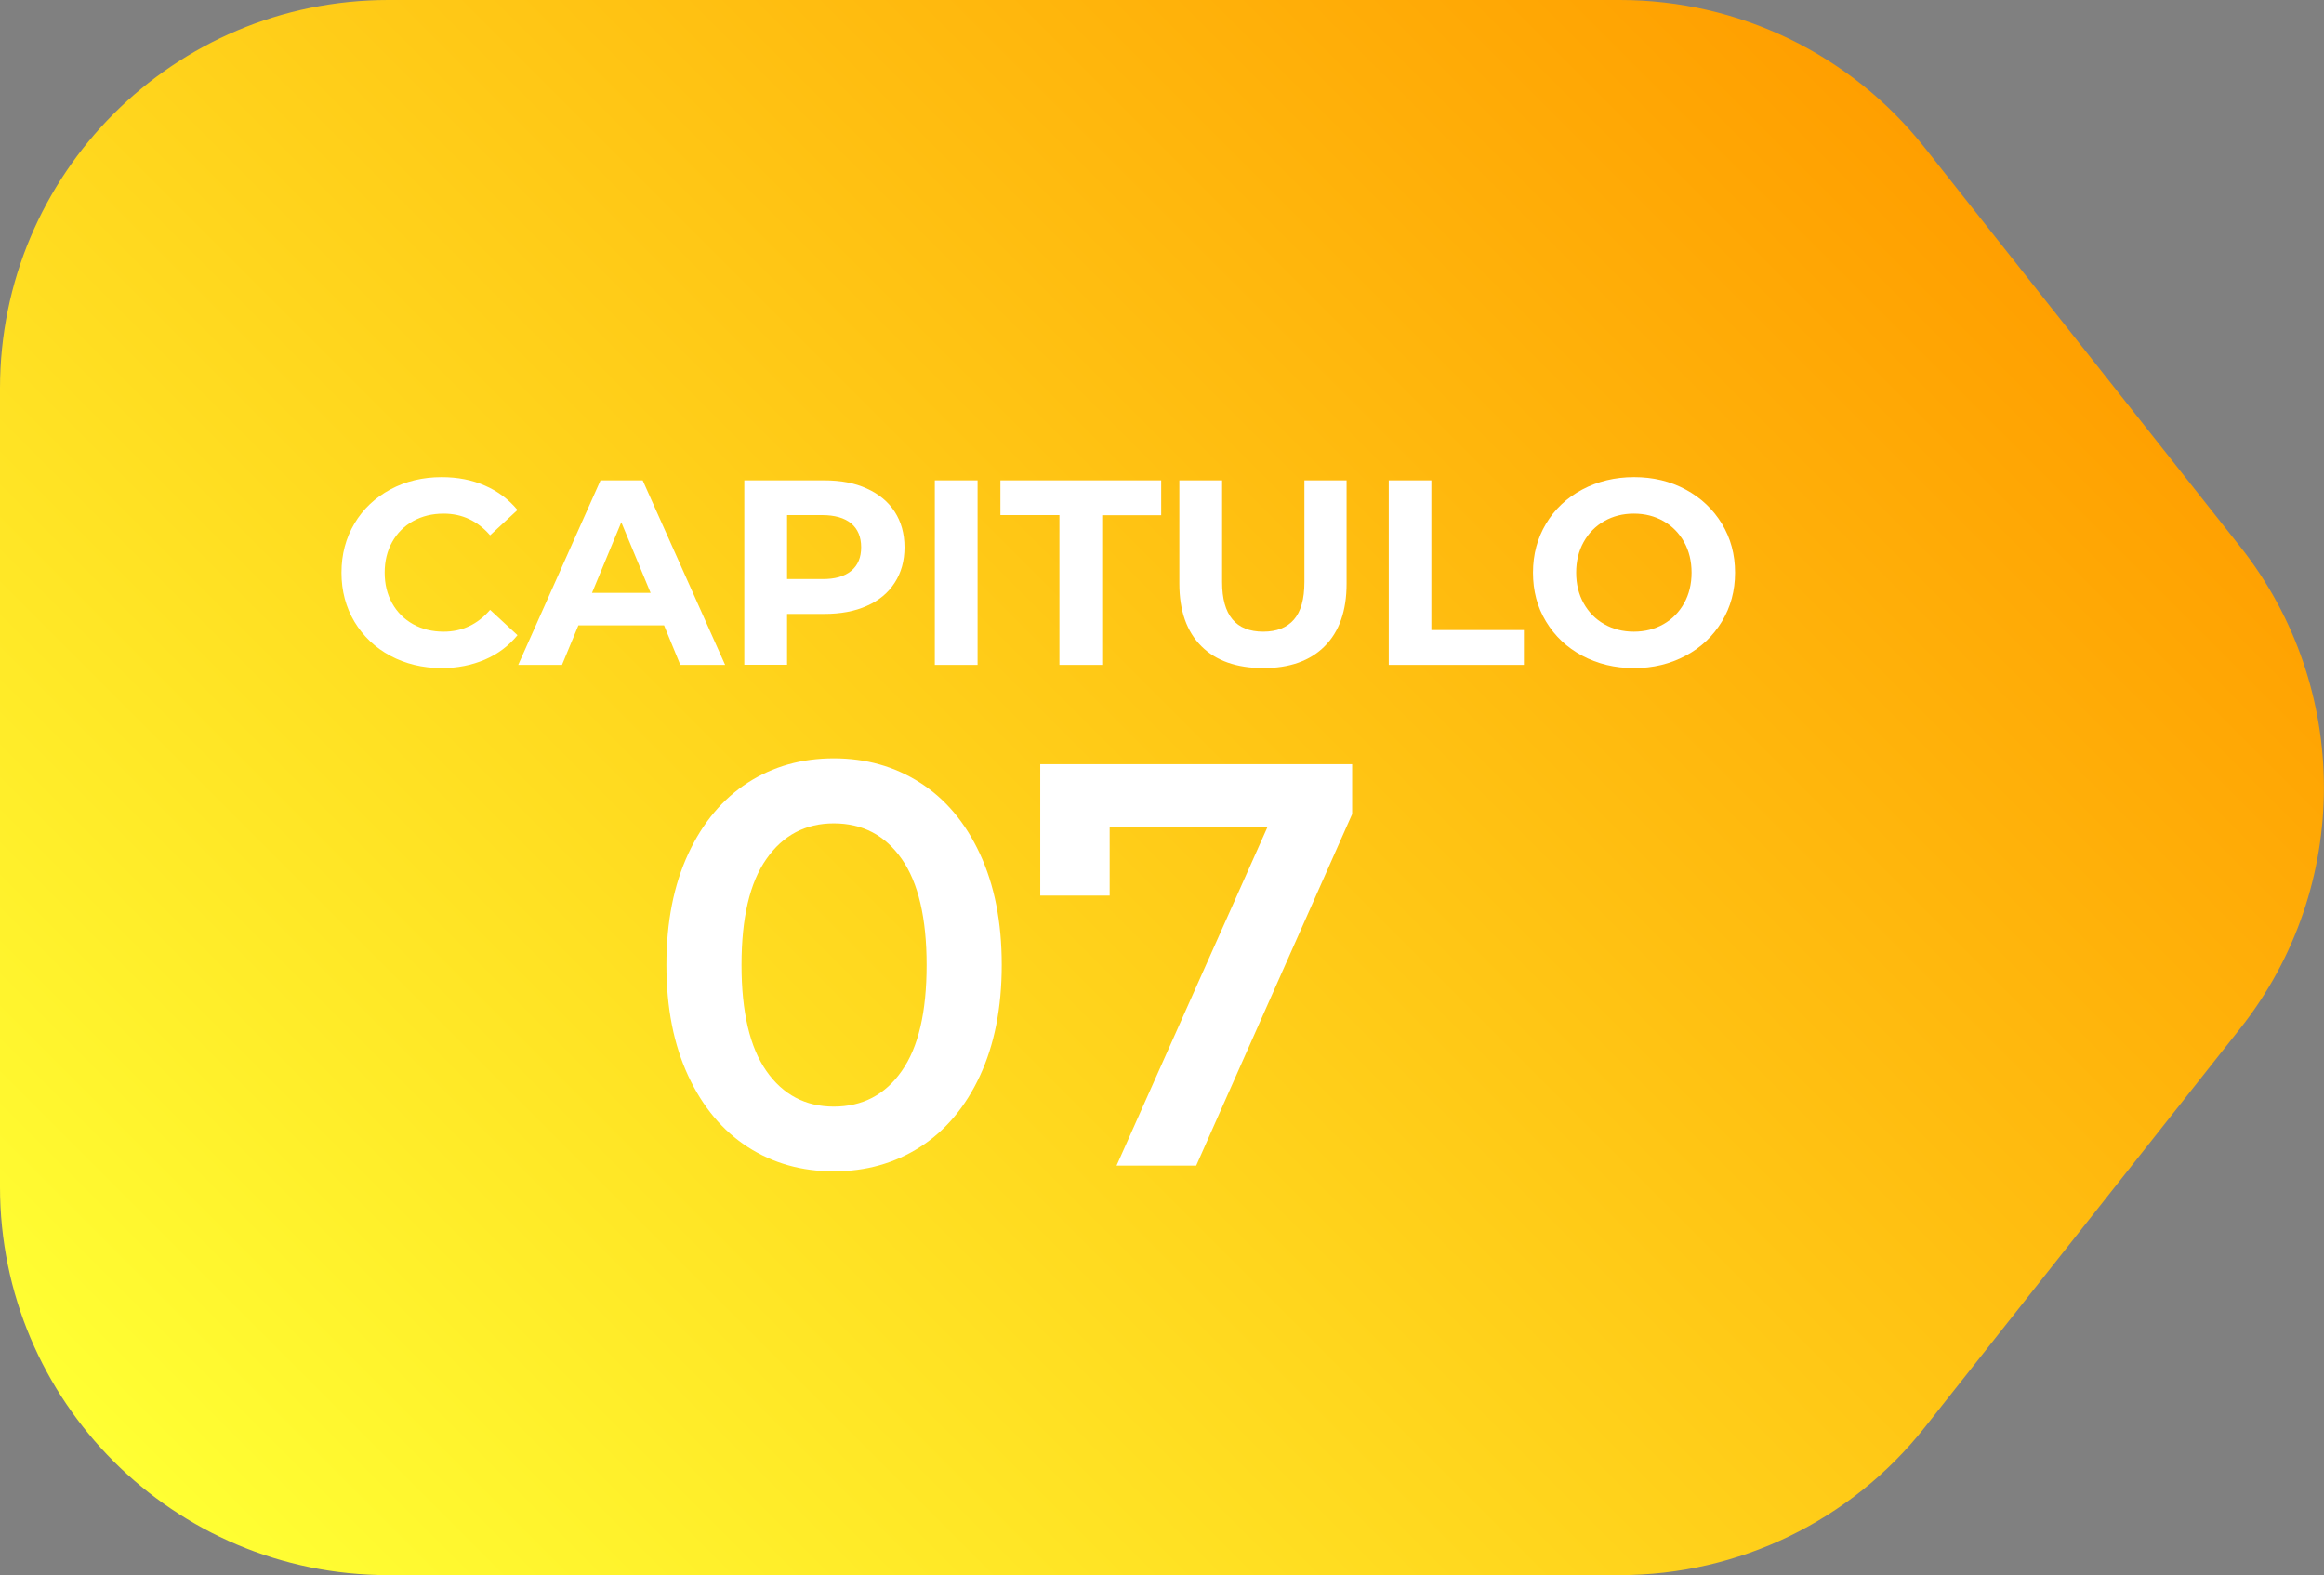 <?xml version="1.0" encoding="utf-8"?>
<!-- Generator: Adobe Illustrator 23.0.0, SVG Export Plug-In . SVG Version: 6.00 Build 0)  -->
<svg version="1.1" id="Capa_1" xmlns="http://www.w3.org/2000/svg" xmlns:xlink="http://www.w3.org/1999/xlink" x="0px" y="0px"
	 viewBox="0 0 158.71 107.56" style="enable-background:new 0 0 158.71 107.56;" xml:space="preserve">
<rect x="0" y="0" width="158.71" height="107.56" fill="#808080" stroke="none"/>
<style type="text/css">
	.st0{fill:url(#SVGID_1_);}
	.st1{fill:#FFFFFF;}
	.st2{opacity:0.5;}
	.st3{fill:url(#SVGID_2_);}
	.st4{fill:url(#SVGID_3_);}
	.st5{fill:url(#SVGID_4_);}
	.st6{fill:url(#SVGID_5_);}
	.st7{fill:url(#SVGID_6_);}
	.st8{fill:url(#SVGID_7_);}
</style>
<g>
	<g class="st2">
		<path d="M130.74,11.02l21.19,26.8c7.49,9.47,7.49,22.86,0,32.33l-21.19,26.8c-4.94,6.25-12.47,9.9-20.44,9.9H27.62
			c-14.39,0-26.06-11.67-26.06-26.06V27.18c0-14.39,11.67-26.06,26.06-26.06h82.67C118.26,1.12,125.8,4.77,130.74,11.02z"/>
	</g>
	
		<linearGradient id="SVGID_1_" gradientUnits="userSpaceOnUse" x1="2229.898" y1="-1385.469" x2="2336.716" y2="-1278.65" gradientTransform="matrix(0 -1 1 0 1400.633 2337.085)">
		<stop  offset="0" style="stop-color:#FFFF33"/>
		<stop  offset="1" style="stop-color:#FF9F00"/>
	</linearGradient>
	<path class="st0" d="M131.43,10.07l21.56,27.26c7.62,9.64,7.62,23.25,0,32.89l-21.56,27.26c-5.03,6.36-12.69,10.07-20.8,10.07
		H26.52C11.87,107.56,0,95.68,0,81.04V26.52C0,11.87,11.87,0,26.52,0h84.11C118.74,0,126.4,3.71,131.43,10.07z"/>
</g>
<g>
	<path class="st1" d="M26.66,44.78c-1.04-0.56-1.85-1.33-2.45-2.32c-0.59-0.99-0.89-2.11-0.89-3.36s0.3-2.37,0.89-3.36
		s1.41-1.76,2.45-2.32c1.04-0.56,2.21-0.84,3.5-0.84c1.09,0,2.08,0.19,2.96,0.58c0.88,0.38,1.62,0.94,2.22,1.66l-1.87,1.73
		c-0.85-0.98-1.91-1.48-3.17-1.48c-0.78,0-1.48,0.17-2.09,0.51c-0.61,0.34-1.09,0.82-1.43,1.43c-0.34,0.61-0.51,1.31-0.51,2.09
		s0.17,1.48,0.51,2.09s0.82,1.09,1.43,1.43s1.31,0.51,2.09,0.51c1.26,0,2.32-0.5,3.17-1.49l1.87,1.73c-0.6,0.73-1.34,1.29-2.23,1.67
		c-0.89,0.38-1.88,0.58-2.97,0.58C28.85,45.61,27.69,45.33,26.66,44.78z"/>
	<path class="st1" d="M45.35,42.7H39.5l-1.12,2.7h-2.99l5.62-12.6h2.88l5.63,12.6h-3.06L45.35,42.7z M44.43,40.48l-2-4.82l-2,4.82
		H44.43z"/>
	<path class="st1" d="M59.2,33.36c0.82,0.37,1.46,0.9,1.9,1.58c0.44,0.68,0.67,1.49,0.67,2.43c0,0.92-0.22,1.73-0.67,2.42
		c-0.44,0.69-1.08,1.22-1.9,1.58c-0.82,0.37-1.79,0.55-2.91,0.55h-2.54v3.47h-2.92V32.8h5.45C57.41,32.8,58.38,32.98,59.2,33.36z
		 M58.13,38.98c0.46-0.38,0.68-0.92,0.68-1.61c0-0.71-0.23-1.25-0.68-1.63c-0.46-0.38-1.12-0.57-2-0.57h-2.38v4.37h2.38
		C57.01,39.55,57.67,39.36,58.13,38.98z"/>
	<path class="st1" d="M63.84,32.8h2.92v12.6h-2.92V32.8z"/>
	<path class="st1" d="M72.35,35.17h-4.03V32.8H79.3v2.38h-4.03V45.4h-2.92V35.17z"/>
	<path class="st1" d="M82.04,44.12c-1-1-1.5-2.42-1.5-4.27V32.8h2.92v6.95c0,2.26,0.94,3.38,2.81,3.38c0.91,0,1.61-0.27,2.09-0.82
		c0.48-0.55,0.72-1.4,0.72-2.57V32.8h2.88v7.06c0,1.85-0.5,3.27-1.5,4.27c-1,1-2.4,1.49-4.2,1.49
		C84.44,45.61,83.04,45.12,82.04,44.12z"/>
	<path class="st1" d="M94.83,32.8h2.92v10.22h6.32v2.38h-9.23V32.8z"/>
	<path class="st1" d="M108.05,44.77c-1.05-0.56-1.87-1.34-2.47-2.33s-0.89-2.1-0.89-3.34s0.3-2.35,0.89-3.34
		c0.59-0.99,1.42-1.77,2.47-2.33c1.05-0.56,2.23-0.85,3.54-0.85s2.48,0.28,3.53,0.85c1.04,0.56,1.87,1.34,2.47,2.33
		c0.6,0.99,0.9,2.1,0.9,3.34s-0.3,2.35-0.9,3.34c-0.6,0.99-1.42,1.77-2.47,2.33s-2.22,0.85-3.53,0.85S109.1,45.33,108.05,44.77z
		 M113.6,42.62c0.6-0.34,1.07-0.82,1.41-1.43c0.34-0.61,0.51-1.31,0.51-2.09s-0.17-1.48-0.51-2.09c-0.34-0.61-0.81-1.09-1.41-1.43
		c-0.6-0.34-1.27-0.51-2.02-0.51s-1.42,0.17-2.02,0.51c-0.6,0.34-1.07,0.82-1.41,1.43c-0.34,0.61-0.51,1.31-0.51,2.09
		s0.17,1.48,0.51,2.09s0.81,1.09,1.41,1.43c0.6,0.34,1.27,0.51,2.02,0.51S113,42.96,113.6,42.62z"/>
</g>
<g>
	<path class="st1" d="M51.07,78.32c-1.72-1.11-3.08-2.73-4.07-4.86c-0.99-2.13-1.49-4.65-1.49-7.58c0-2.92,0.5-5.45,1.49-7.58
		c0.99-2.13,2.35-3.75,4.07-4.86c1.72-1.11,3.68-1.66,5.87-1.66s4.16,0.55,5.89,1.66c1.74,1.11,3.1,2.73,4.09,4.86
		c0.99,2.13,1.49,4.65,1.49,7.58c0,2.92-0.5,5.45-1.49,7.58c-0.99,2.13-2.36,3.75-4.09,4.86s-3.7,1.66-5.89,1.66
		S52.79,79.43,51.07,78.32z M61.58,73.13c1.14-1.62,1.7-4.03,1.7-7.24c0-3.21-0.57-5.63-1.7-7.24c-1.13-1.62-2.68-2.43-4.64-2.43
		c-1.93,0-3.47,0.81-4.6,2.43c-1.14,1.62-1.7,4.03-1.7,7.24c0,3.21,0.57,5.63,1.7,7.24c1.13,1.62,2.67,2.43,4.6,2.43
		C58.9,75.56,60.45,74.75,61.58,73.13z"/>
	<path class="st1" d="M92.34,52.18v3.41l-10.65,24h-5.44l10.3-23.1H75.78v4.66h-4.74v-8.97H92.34z"/>
</g>
</svg>
